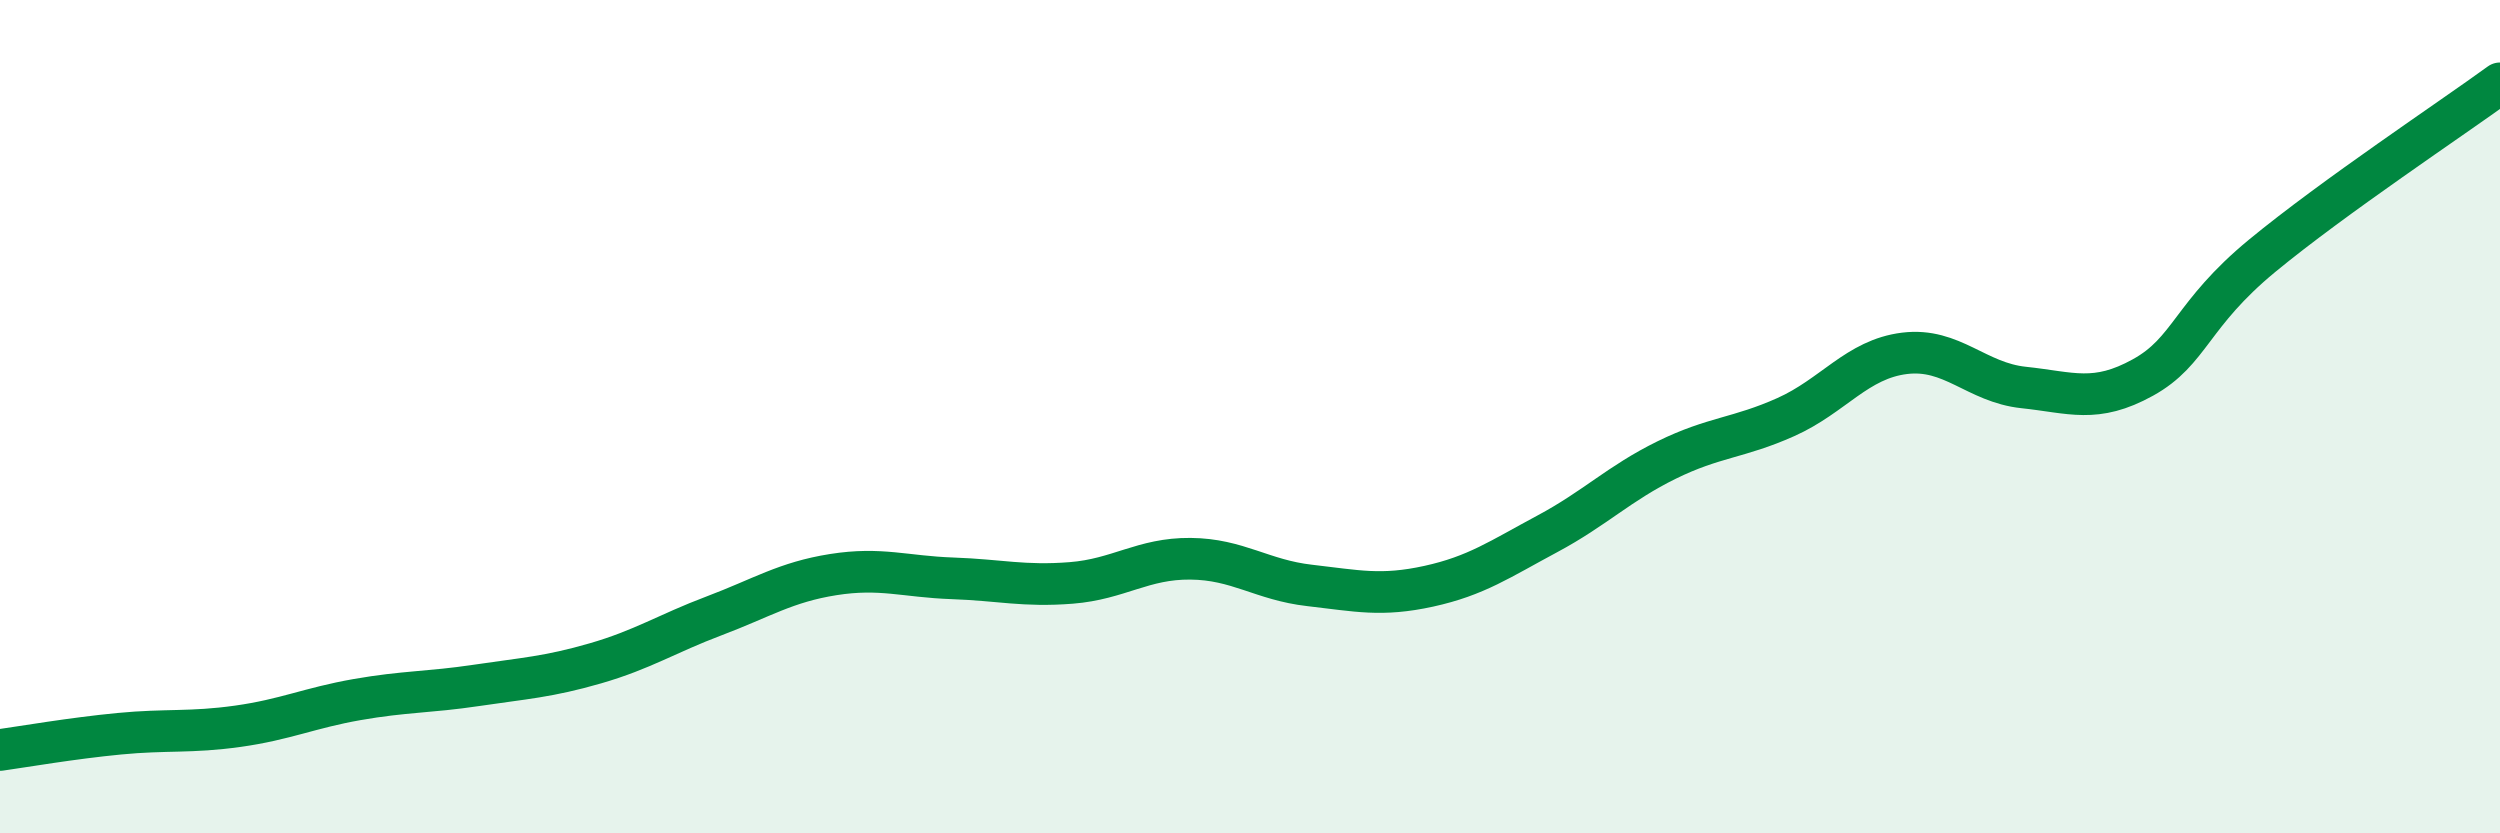 
    <svg width="60" height="20" viewBox="0 0 60 20" xmlns="http://www.w3.org/2000/svg">
      <path
        d="M 0,18 C 0.57,17.92 1.72,17.72 2.86,17.61 C 4,17.5 4.57,17.59 5.71,17.43 C 6.85,17.27 7.43,16.99 8.57,16.79 C 9.71,16.59 10.29,16.62 11.43,16.45 C 12.57,16.28 13.15,16.25 14.29,15.92 C 15.43,15.59 16,15.21 17.14,14.78 C 18.28,14.35 18.86,13.97 20,13.79 C 21.14,13.61 21.72,13.84 22.86,13.88 C 24,13.92 24.57,14.08 25.71,13.99 C 26.85,13.9 27.43,13.4 28.57,13.41 C 29.71,13.42 30.29,13.92 31.43,14.05 C 32.57,14.18 33.15,14.32 34.29,14.07 C 35.43,13.82 36,13.42 37.14,12.81 C 38.28,12.2 38.86,11.6 40,11.04 C 41.14,10.48 41.72,10.52 42.86,10.01 C 44,9.5 44.57,8.62 45.71,8.48 C 46.85,8.34 47.43,9.18 48.57,9.3 C 49.71,9.42 50.29,9.69 51.43,9.06 C 52.57,8.43 52.58,7.55 54.29,6.14 C 56,4.73 58.86,2.83 60,2L60 20L0 20Z"
        fill="#008740"
        opacity="0.1"
        stroke-linecap="round"
        stroke-linejoin="round"
      />
      <path
        d="M 0,18 C 0.57,17.92 1.72,17.72 2.86,17.61 C 4,17.5 4.57,17.59 5.71,17.43 C 6.85,17.27 7.43,16.99 8.57,16.79 C 9.71,16.59 10.29,16.62 11.43,16.45 C 12.57,16.28 13.15,16.25 14.29,15.92 C 15.43,15.59 16,15.21 17.14,14.78 C 18.28,14.35 18.86,13.97 20,13.79 C 21.14,13.61 21.72,13.84 22.86,13.88 C 24,13.92 24.57,14.08 25.71,13.99 C 26.85,13.9 27.43,13.4 28.57,13.41 C 29.71,13.42 30.29,13.92 31.43,14.05 C 32.57,14.18 33.15,14.32 34.29,14.07 C 35.43,13.82 36,13.42 37.14,12.81 C 38.28,12.2 38.86,11.6 40,11.04 C 41.14,10.48 41.72,10.52 42.86,10.01 C 44,9.5 44.57,8.62 45.71,8.48 C 46.85,8.34 47.43,9.18 48.57,9.3 C 49.71,9.42 50.29,9.69 51.43,9.06 C 52.57,8.43 52.58,7.55 54.29,6.14 C 56,4.73 58.86,2.83 60,2"
        stroke="#008740"
        stroke-width="1"
        fill="none"
        stroke-linecap="round"
        stroke-linejoin="round"
      />
    </svg>
  